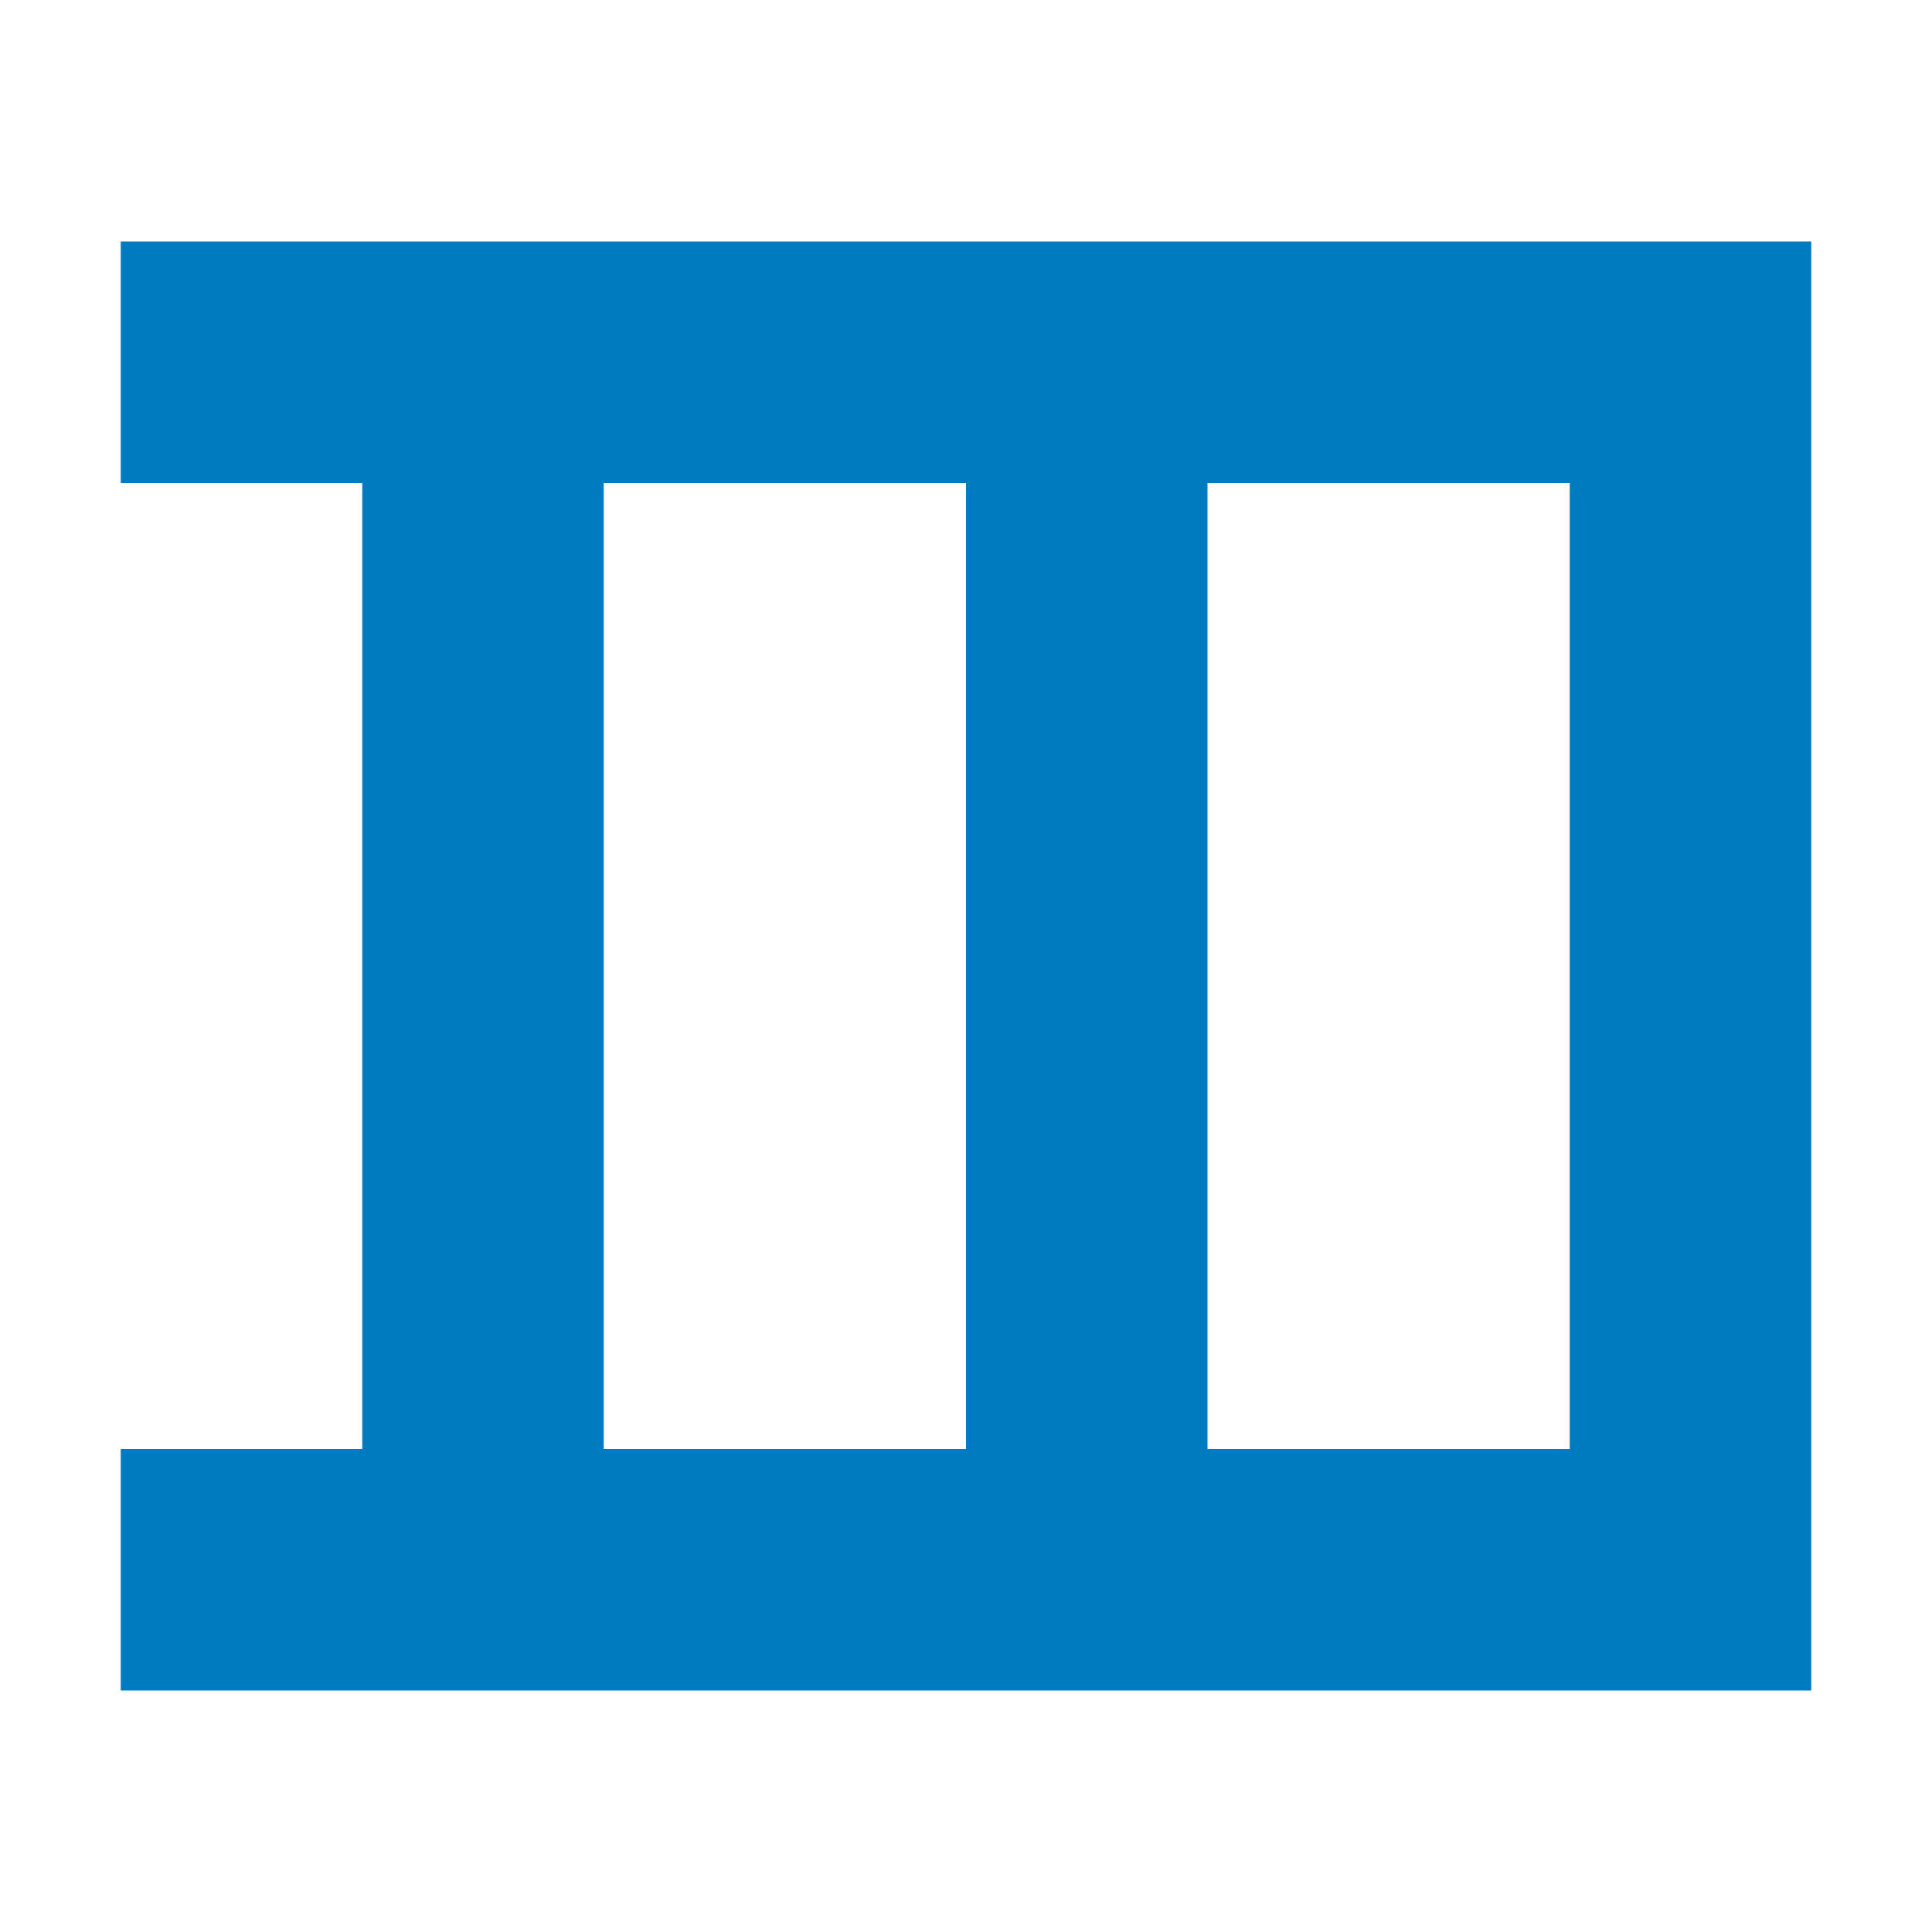 <svg width="16" height="16" viewBox="0 0 16 16" fill="none" xmlns="http://www.w3.org/2000/svg">
<path d="M15 2L15 14L1 14L1 12L3 12L3 4L1 4L1 2L15 2ZM5 4L5 12L8 12L8 4L5 4ZM10 12L13 12L13 4L10 4L10 12Z" fill="#007BC1"/>
</svg>
